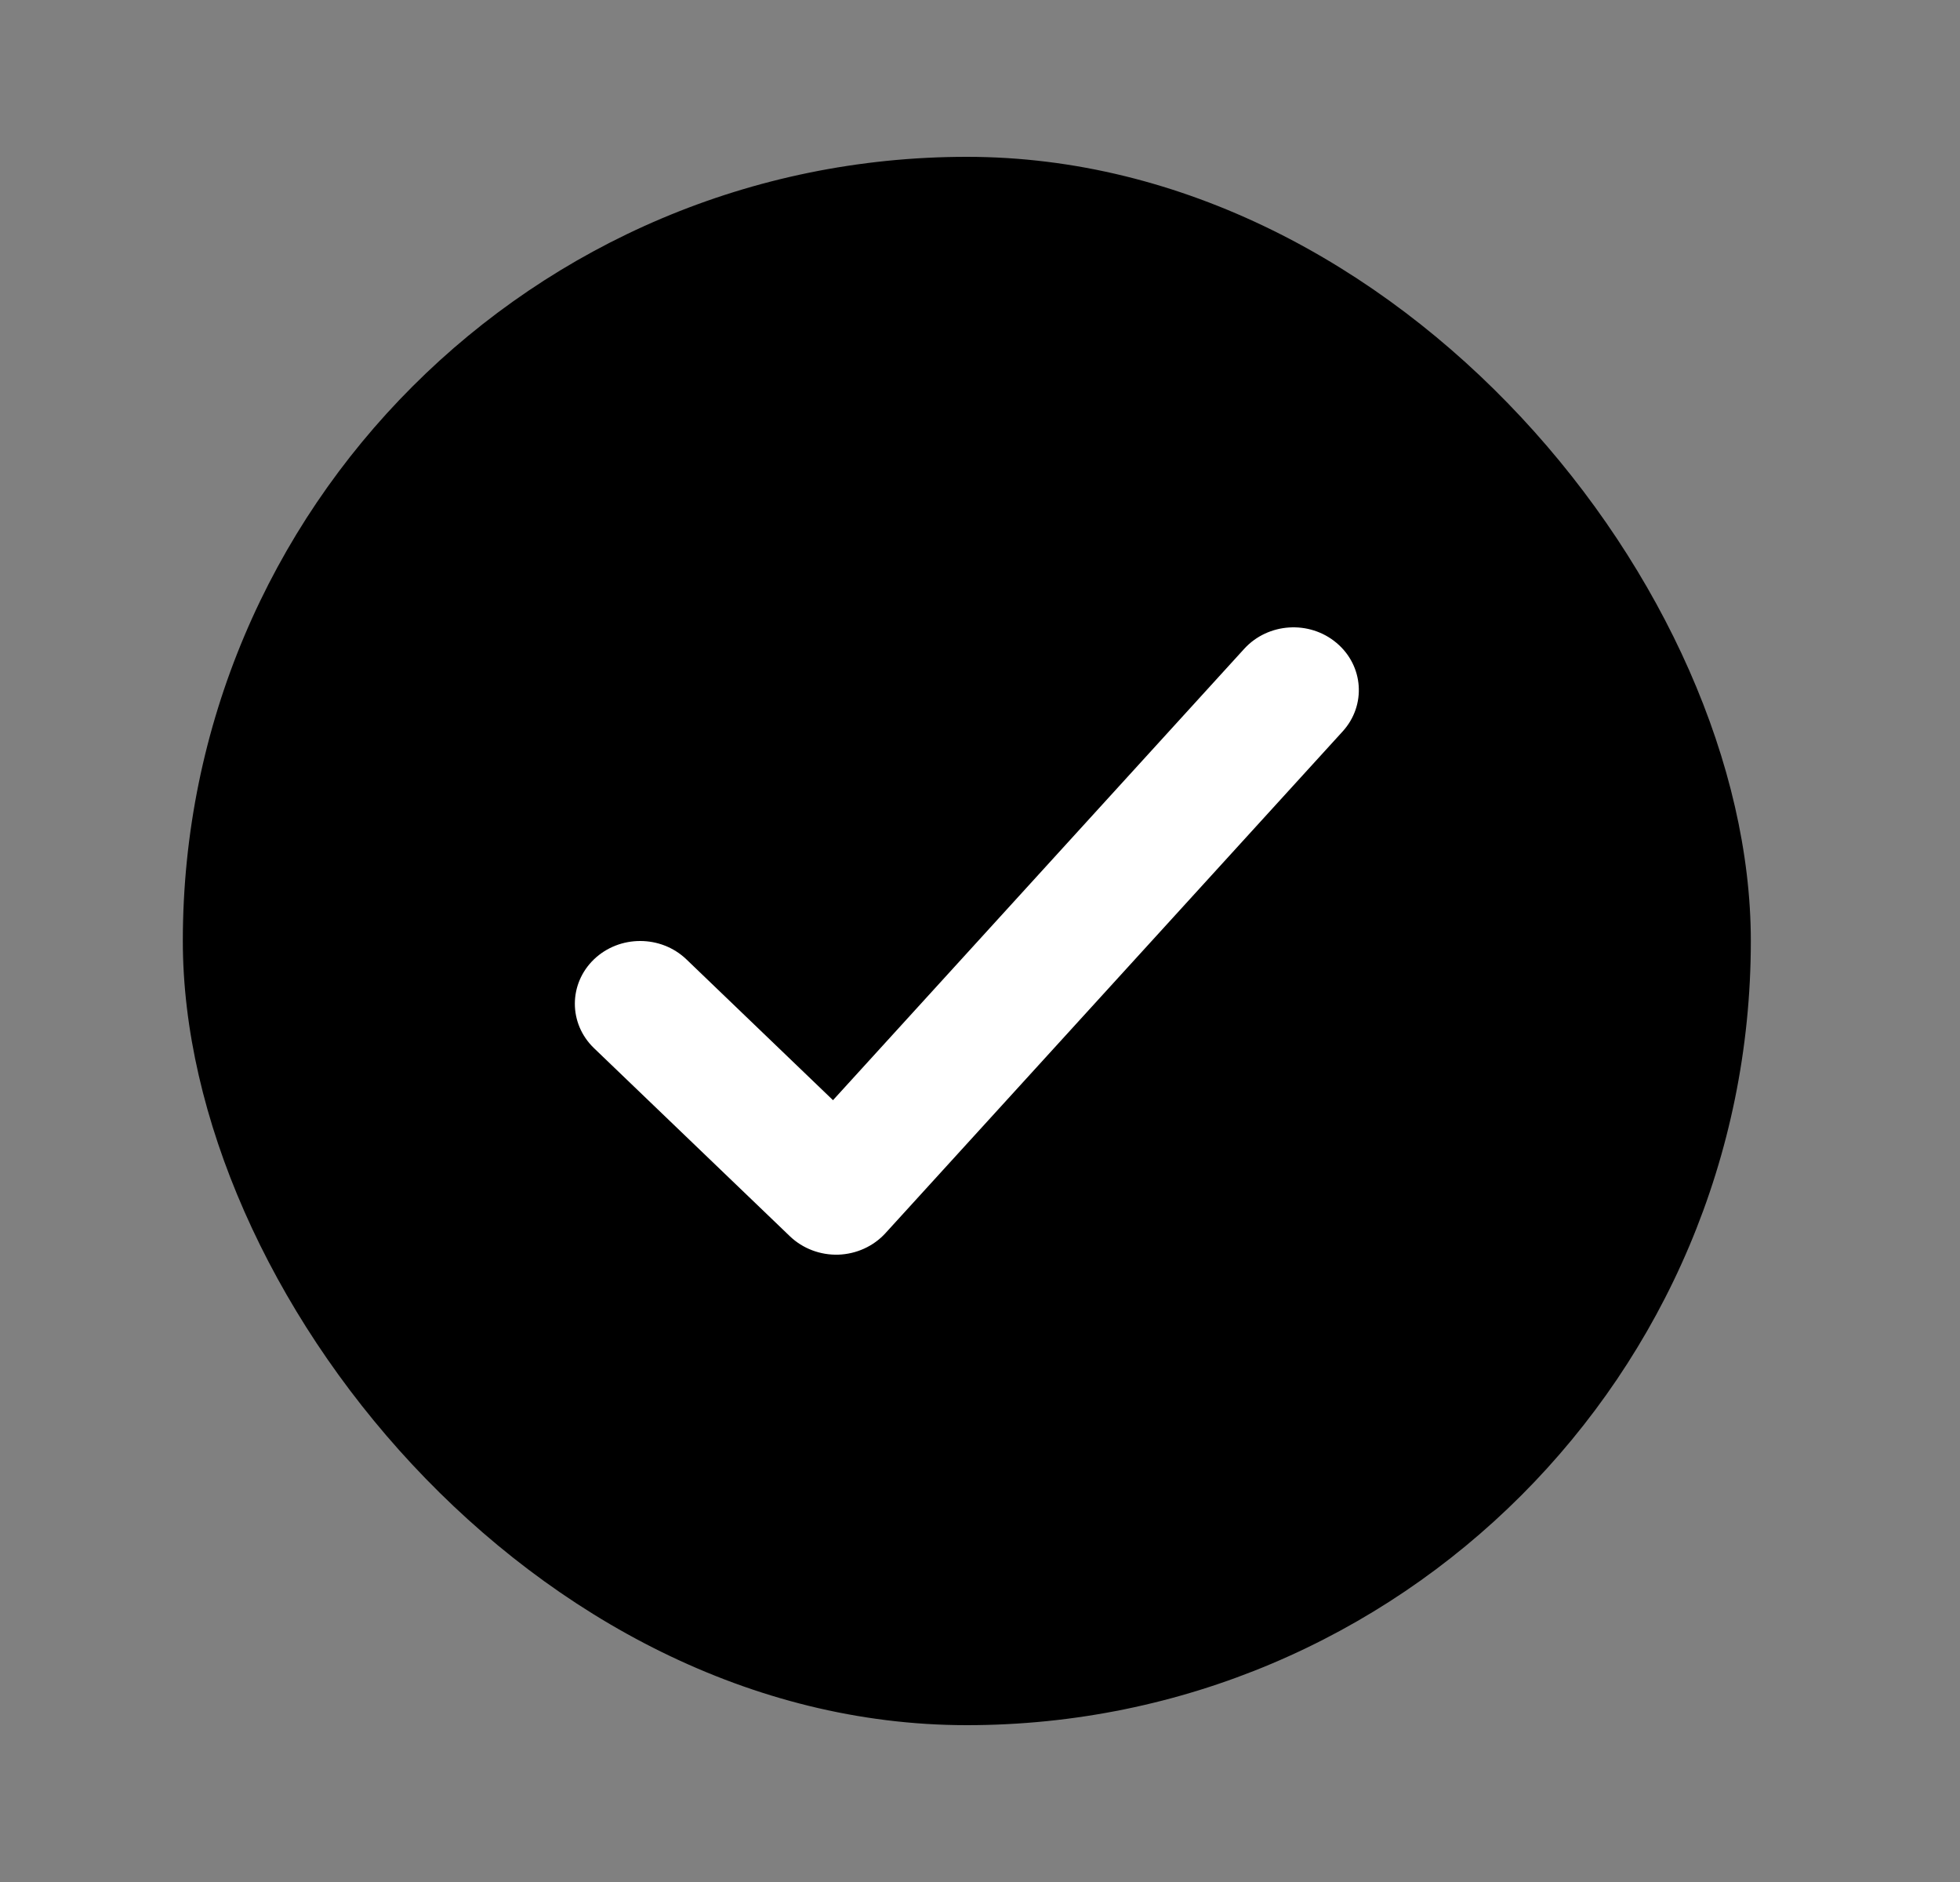 <svg xmlns="http://www.w3.org/2000/svg" width="25" height="24" viewBox="0 0 25 24" fill="none"><rect x="0" y="0" width="25" height="24" fill="#808080" stroke="none"/><rect x="2.332" y="2" width="20" height="20" rx="10" fill="#069591" style="fill:#069591;fill:color(display-p3 0.024 0.584 0.569);fill-opacity:1;"></rect><path fill-rule="evenodd" clip-rule="evenodd" d="M17.047 8.198C17.394 8.489 17.429 8.994 17.126 9.327L11.293 15.727C11.141 15.893 10.924 15.992 10.693 16C10.463 16.007 10.239 15.922 10.076 15.766L7.576 13.366C7.251 13.053 7.251 12.547 7.576 12.234C7.902 11.922 8.429 11.922 8.755 12.234L10.625 14.03L15.871 8.273C16.175 7.941 16.701 7.907 17.047 8.198Z" fill="white" style="fill:white;fill-opacity:1;"></path></svg>